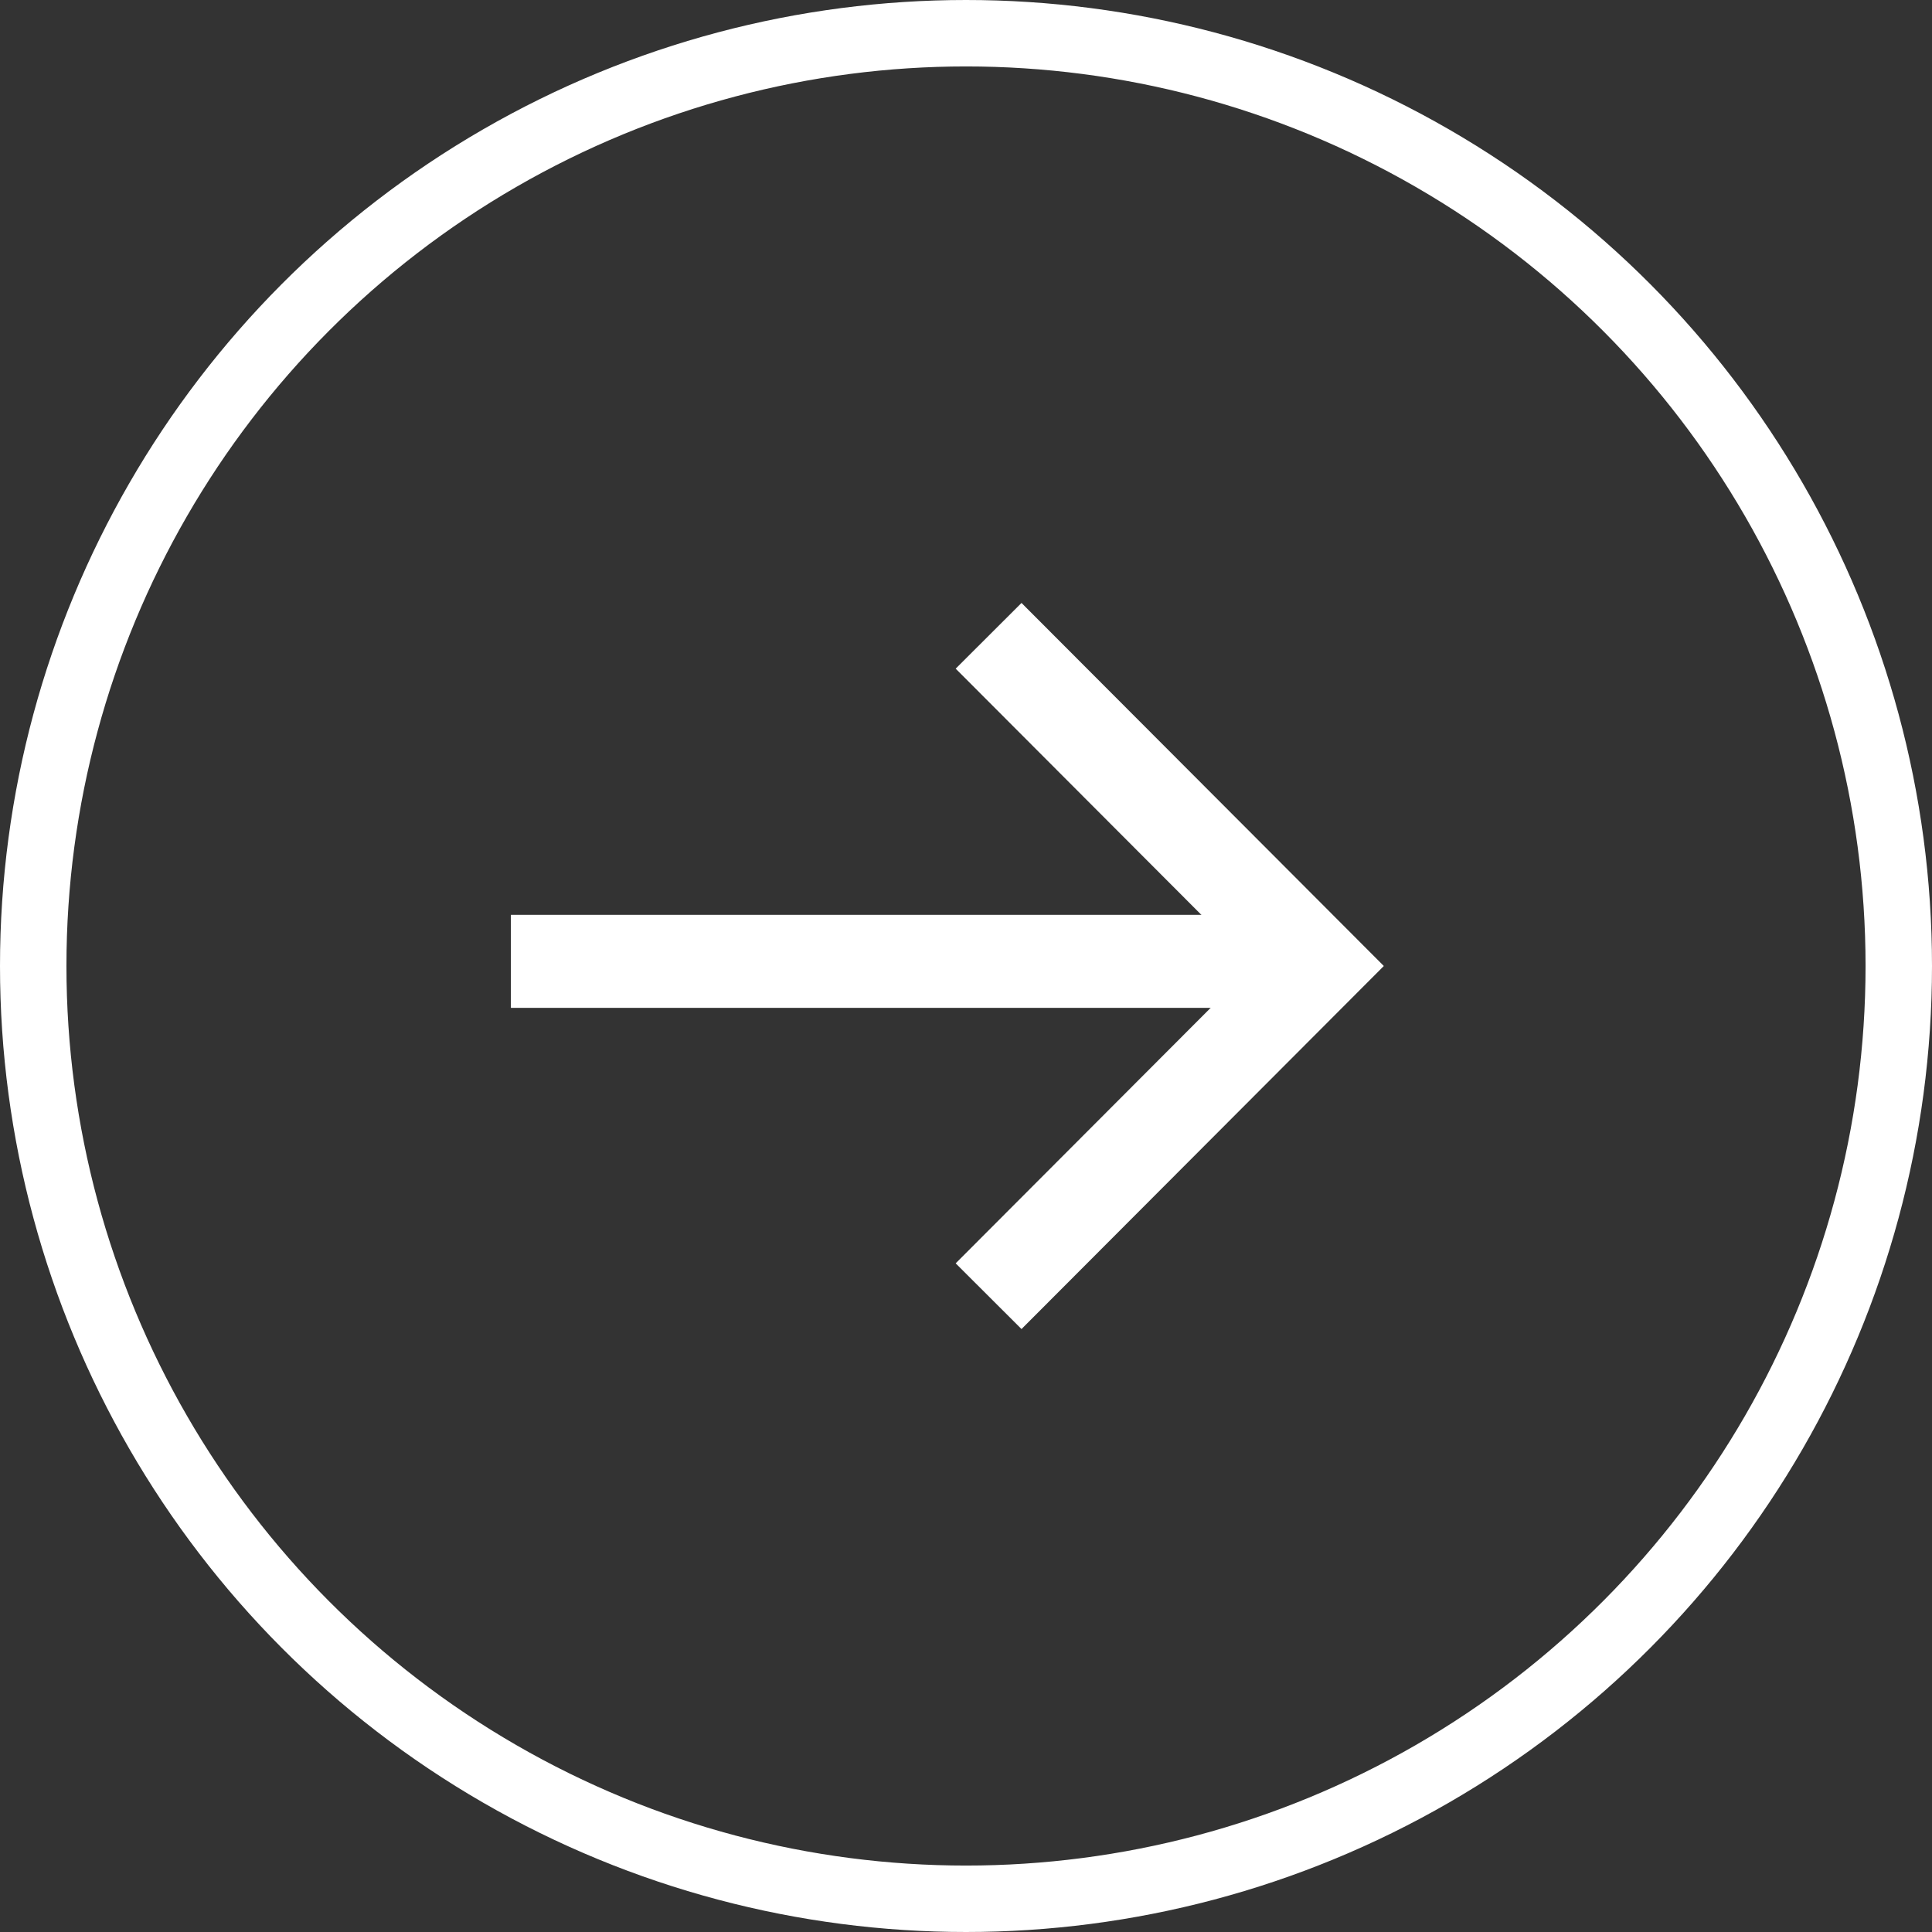<?xml version="1.0" encoding="UTF-8"?>
<svg id="Layer_1" data-name="Layer 1" xmlns="http://www.w3.org/2000/svg" viewBox="0 0 29.08 29.08">
  <rect x="0" y="0" width="29.08" height="29.08" fill="#333333" stroke="none"/>
  <defs>
    <style>
      .cls-1, .cls-2 {
        fill: none;
        stroke: #fff;
        stroke-miterlimit: 10;
      }

      .cls-2 {
        stroke-width: 1.4px;
      }
    </style>
  </defs>
  <circle class="cls-1" cx="14.54" cy="14.54" r="14.04"/>
  <polyline class="cls-2" points="14.88 9.57 19.84 14.54 14.88 19.51"/>
  <line class="cls-2" x1="7.69" y1="14.47" x2="19.54" y2="14.47"/>
</svg>